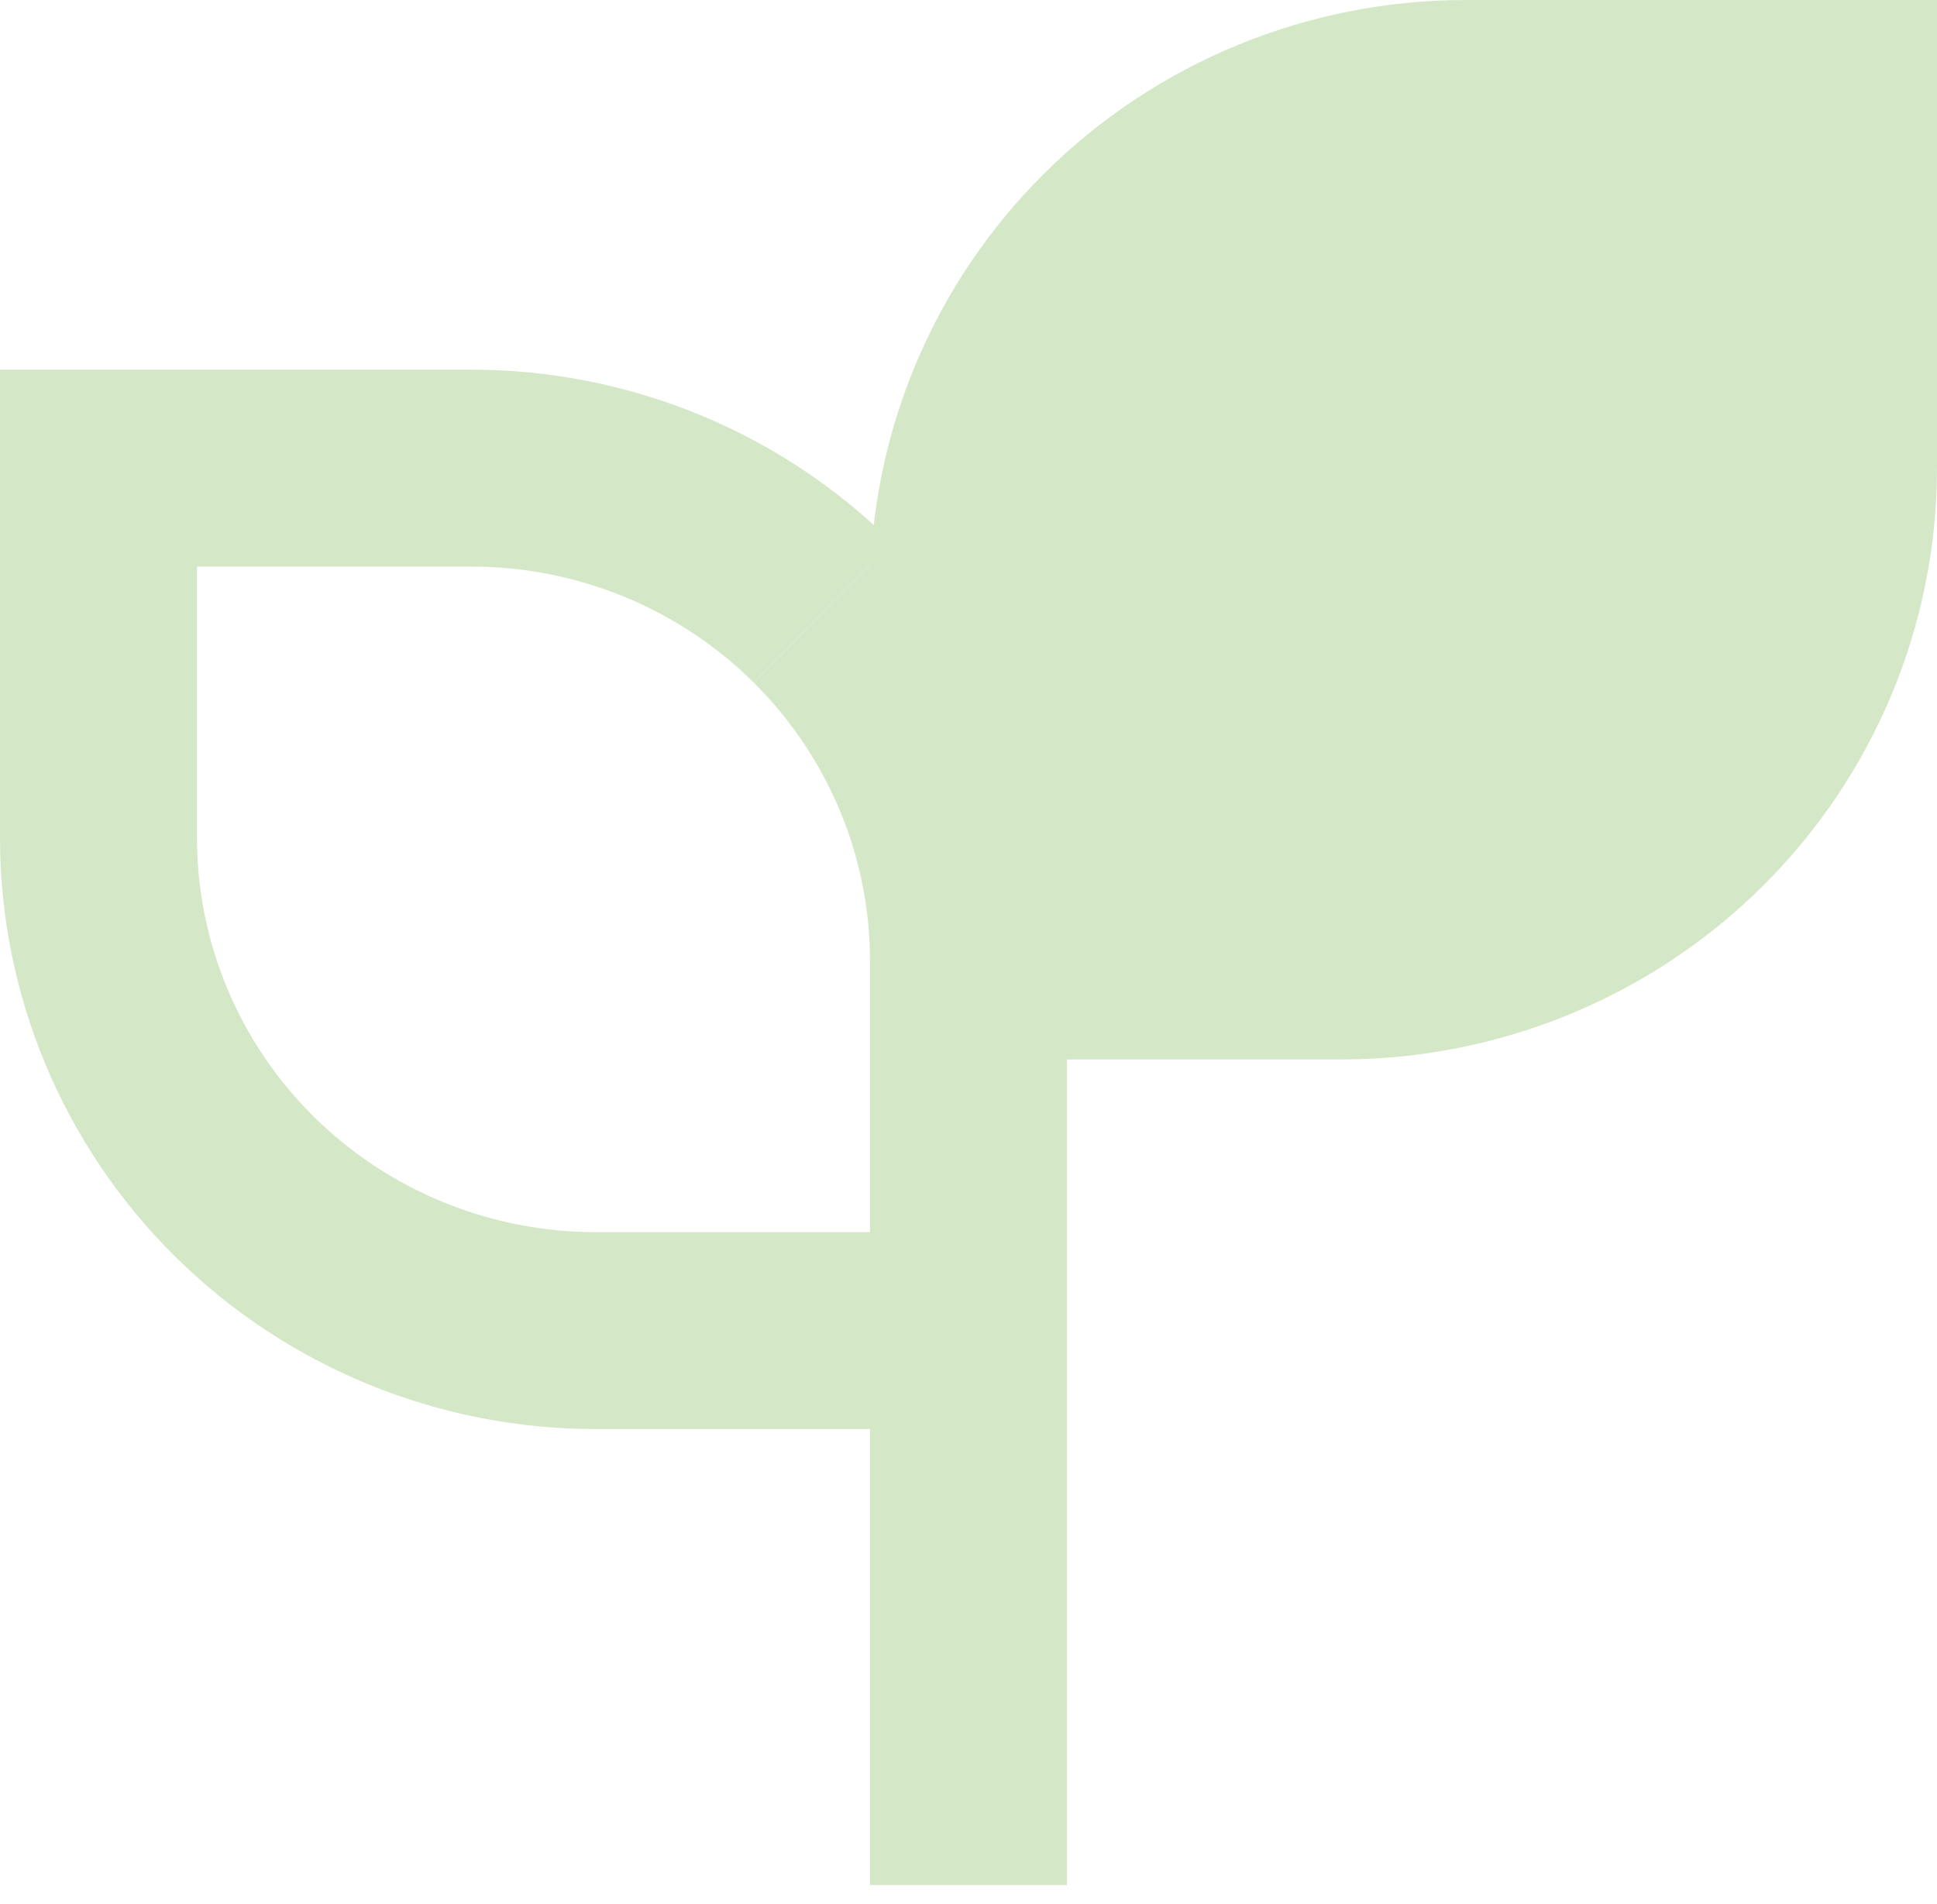 <svg width="59" height="58" viewBox="0 0 59 58" fill="none" xmlns="http://www.w3.org/2000/svg">
<path d="M29.5 57.432V27.401V57.432ZM29.5 29.278V40.54V29.278ZM29.5 29.278H40.857C44.873 29.278 48.725 27.696 51.565 24.88C54.404 22.064 56 18.244 56 14.262V3H44.642C40.626 3 36.775 4.582 33.935 7.398C31.095 10.214 29.5 14.033 29.5 18.016V29.278Z" fill="#D4E8C8"/>
<path d="M29.5 57.432V27.401M29.5 29.278V40.54M29.5 29.278C29.5 25.295 27.904 21.476 25.064 18.66M29.5 29.278H40.857C44.873 29.278 48.725 27.696 51.565 24.88C54.404 22.064 56 18.244 56 14.262V3H44.642C40.626 3 36.775 4.582 33.935 7.398C31.095 10.214 29.5 14.033 29.5 18.016V29.278Z" stroke="#D4E8C8" stroke-width="6"/>
<path d="M29.5 40.539H18.143C14.127 40.539 10.275 38.957 7.435 36.141C4.595 33.325 3 29.506 3 25.524V14.262H14.357C18.373 14.262 22.225 15.844 25.065 18.66" stroke="#D4E8C8" stroke-width="6"/>
</svg>
